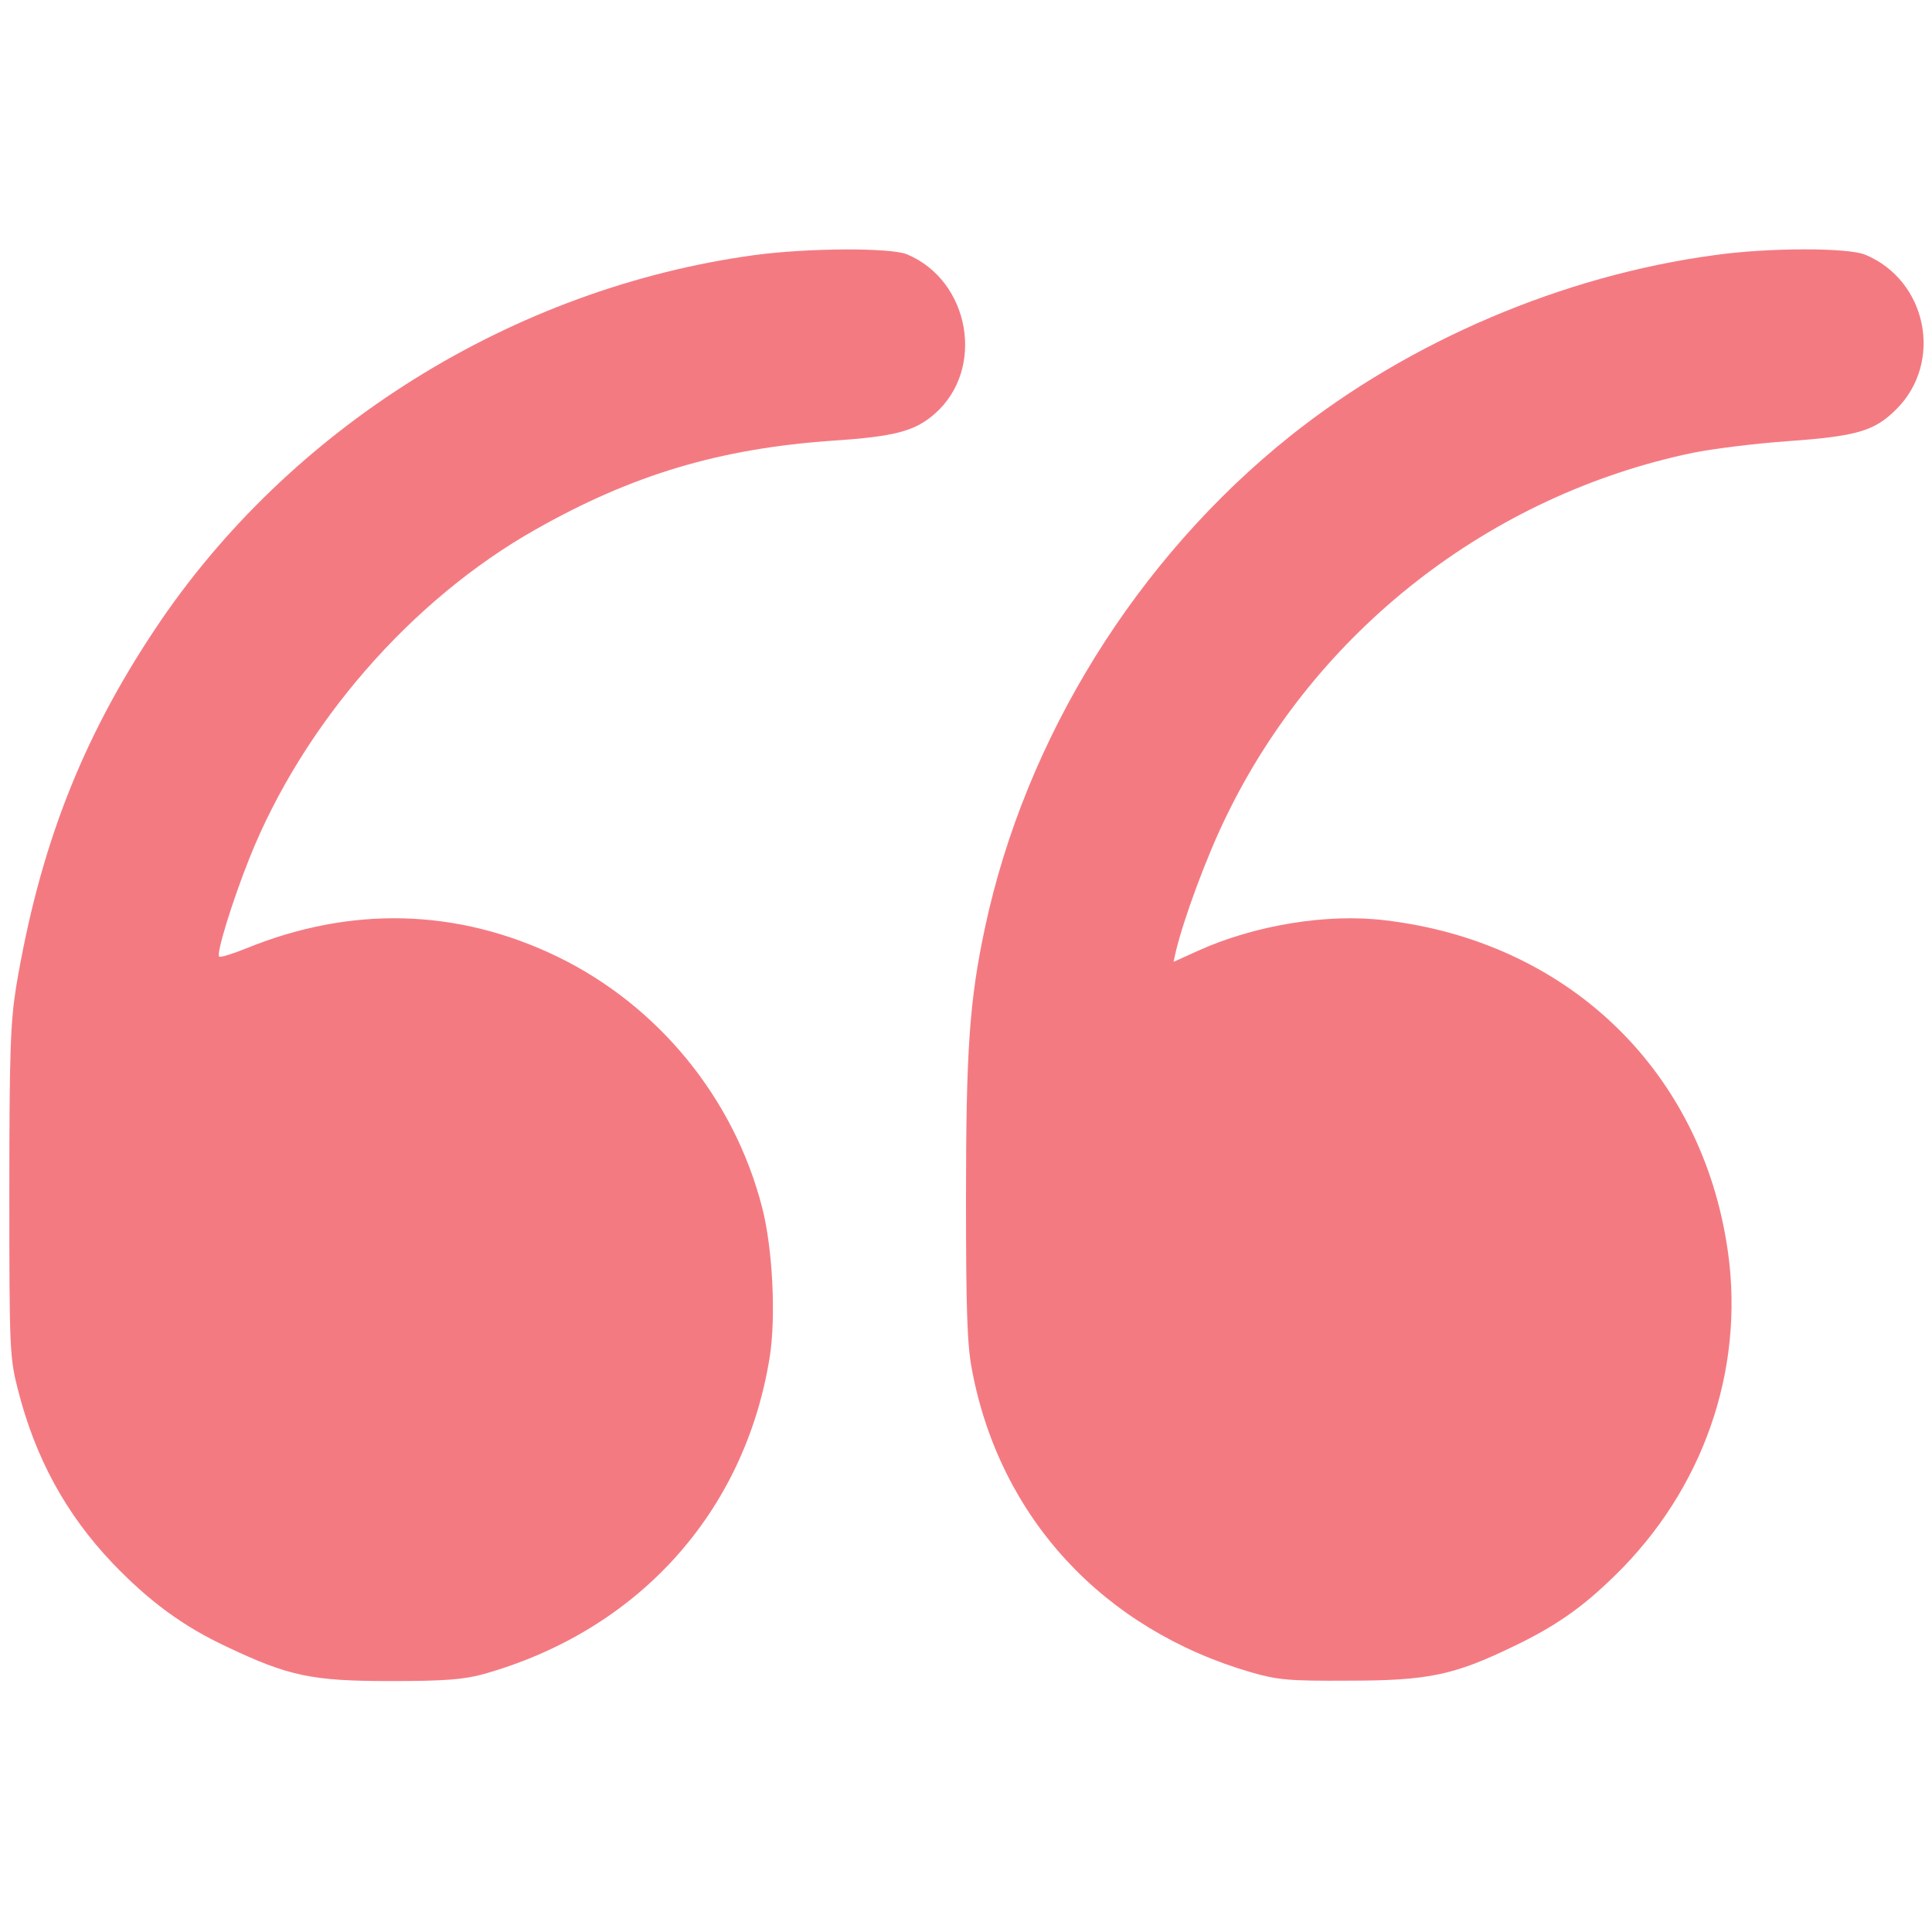 <svg width="42" height="42" viewBox="0 0 42 42" fill="none" xmlns="http://www.w3.org/2000/svg">
<path d="M16.404 5.545C11.162 6.259 6.29 9.294 3.378 13.666C1.77 16.078 0.859 18.424 0.351 21.451C0.228 22.23 0.203 22.846 0.203 25.922C0.203 29.359 0.211 29.515 0.392 30.22C0.769 31.697 1.434 32.919 2.451 33.986C3.238 34.806 3.977 35.355 4.928 35.798C6.273 36.438 6.782 36.545 8.488 36.545C9.661 36.545 10.072 36.512 10.498 36.397C13.87 35.454 16.191 32.878 16.732 29.507C16.872 28.637 16.798 27.136 16.568 26.25C15.961 23.879 14.312 21.861 12.114 20.795C9.94 19.745 7.619 19.688 5.338 20.623C5.051 20.738 4.789 20.82 4.764 20.795C4.698 20.729 5.051 19.589 5.42 18.662C6.585 15.742 8.939 13.035 11.646 11.509C13.746 10.319 15.641 9.754 18.086 9.581C19.448 9.491 19.891 9.376 20.325 8.991C21.425 8.023 21.088 6.103 19.718 5.529C19.357 5.381 17.569 5.389 16.404 5.545Z" fill="#F47A82"/>
<path d="M37.283 5.545C33.977 5.988 30.639 7.415 28.055 9.474C24.716 12.14 22.288 16.045 21.41 20.179C21.074 21.754 21 22.846 21 26.053C21 28.489 21.025 29.244 21.131 29.785C21.738 33.001 23.986 35.421 27.202 36.356C27.776 36.52 28.022 36.545 29.326 36.536C31.049 36.536 31.615 36.413 32.886 35.798C33.887 35.322 34.502 34.871 35.282 34.075C37.136 32.164 37.964 29.556 37.529 26.988C36.898 23.174 34.01 20.466 30.114 20.007C28.85 19.851 27.267 20.114 26.037 20.672L25.512 20.91L25.561 20.688C25.733 19.966 26.234 18.613 26.652 17.759C28.604 13.715 32.394 10.762 36.799 9.844C37.25 9.753 38.185 9.638 38.883 9.589C40.368 9.483 40.753 9.368 41.221 8.9C42.254 7.875 41.893 6.095 40.548 5.537C40.179 5.381 38.44 5.381 37.283 5.545Z" fill="#F47A82"/>
</svg>

